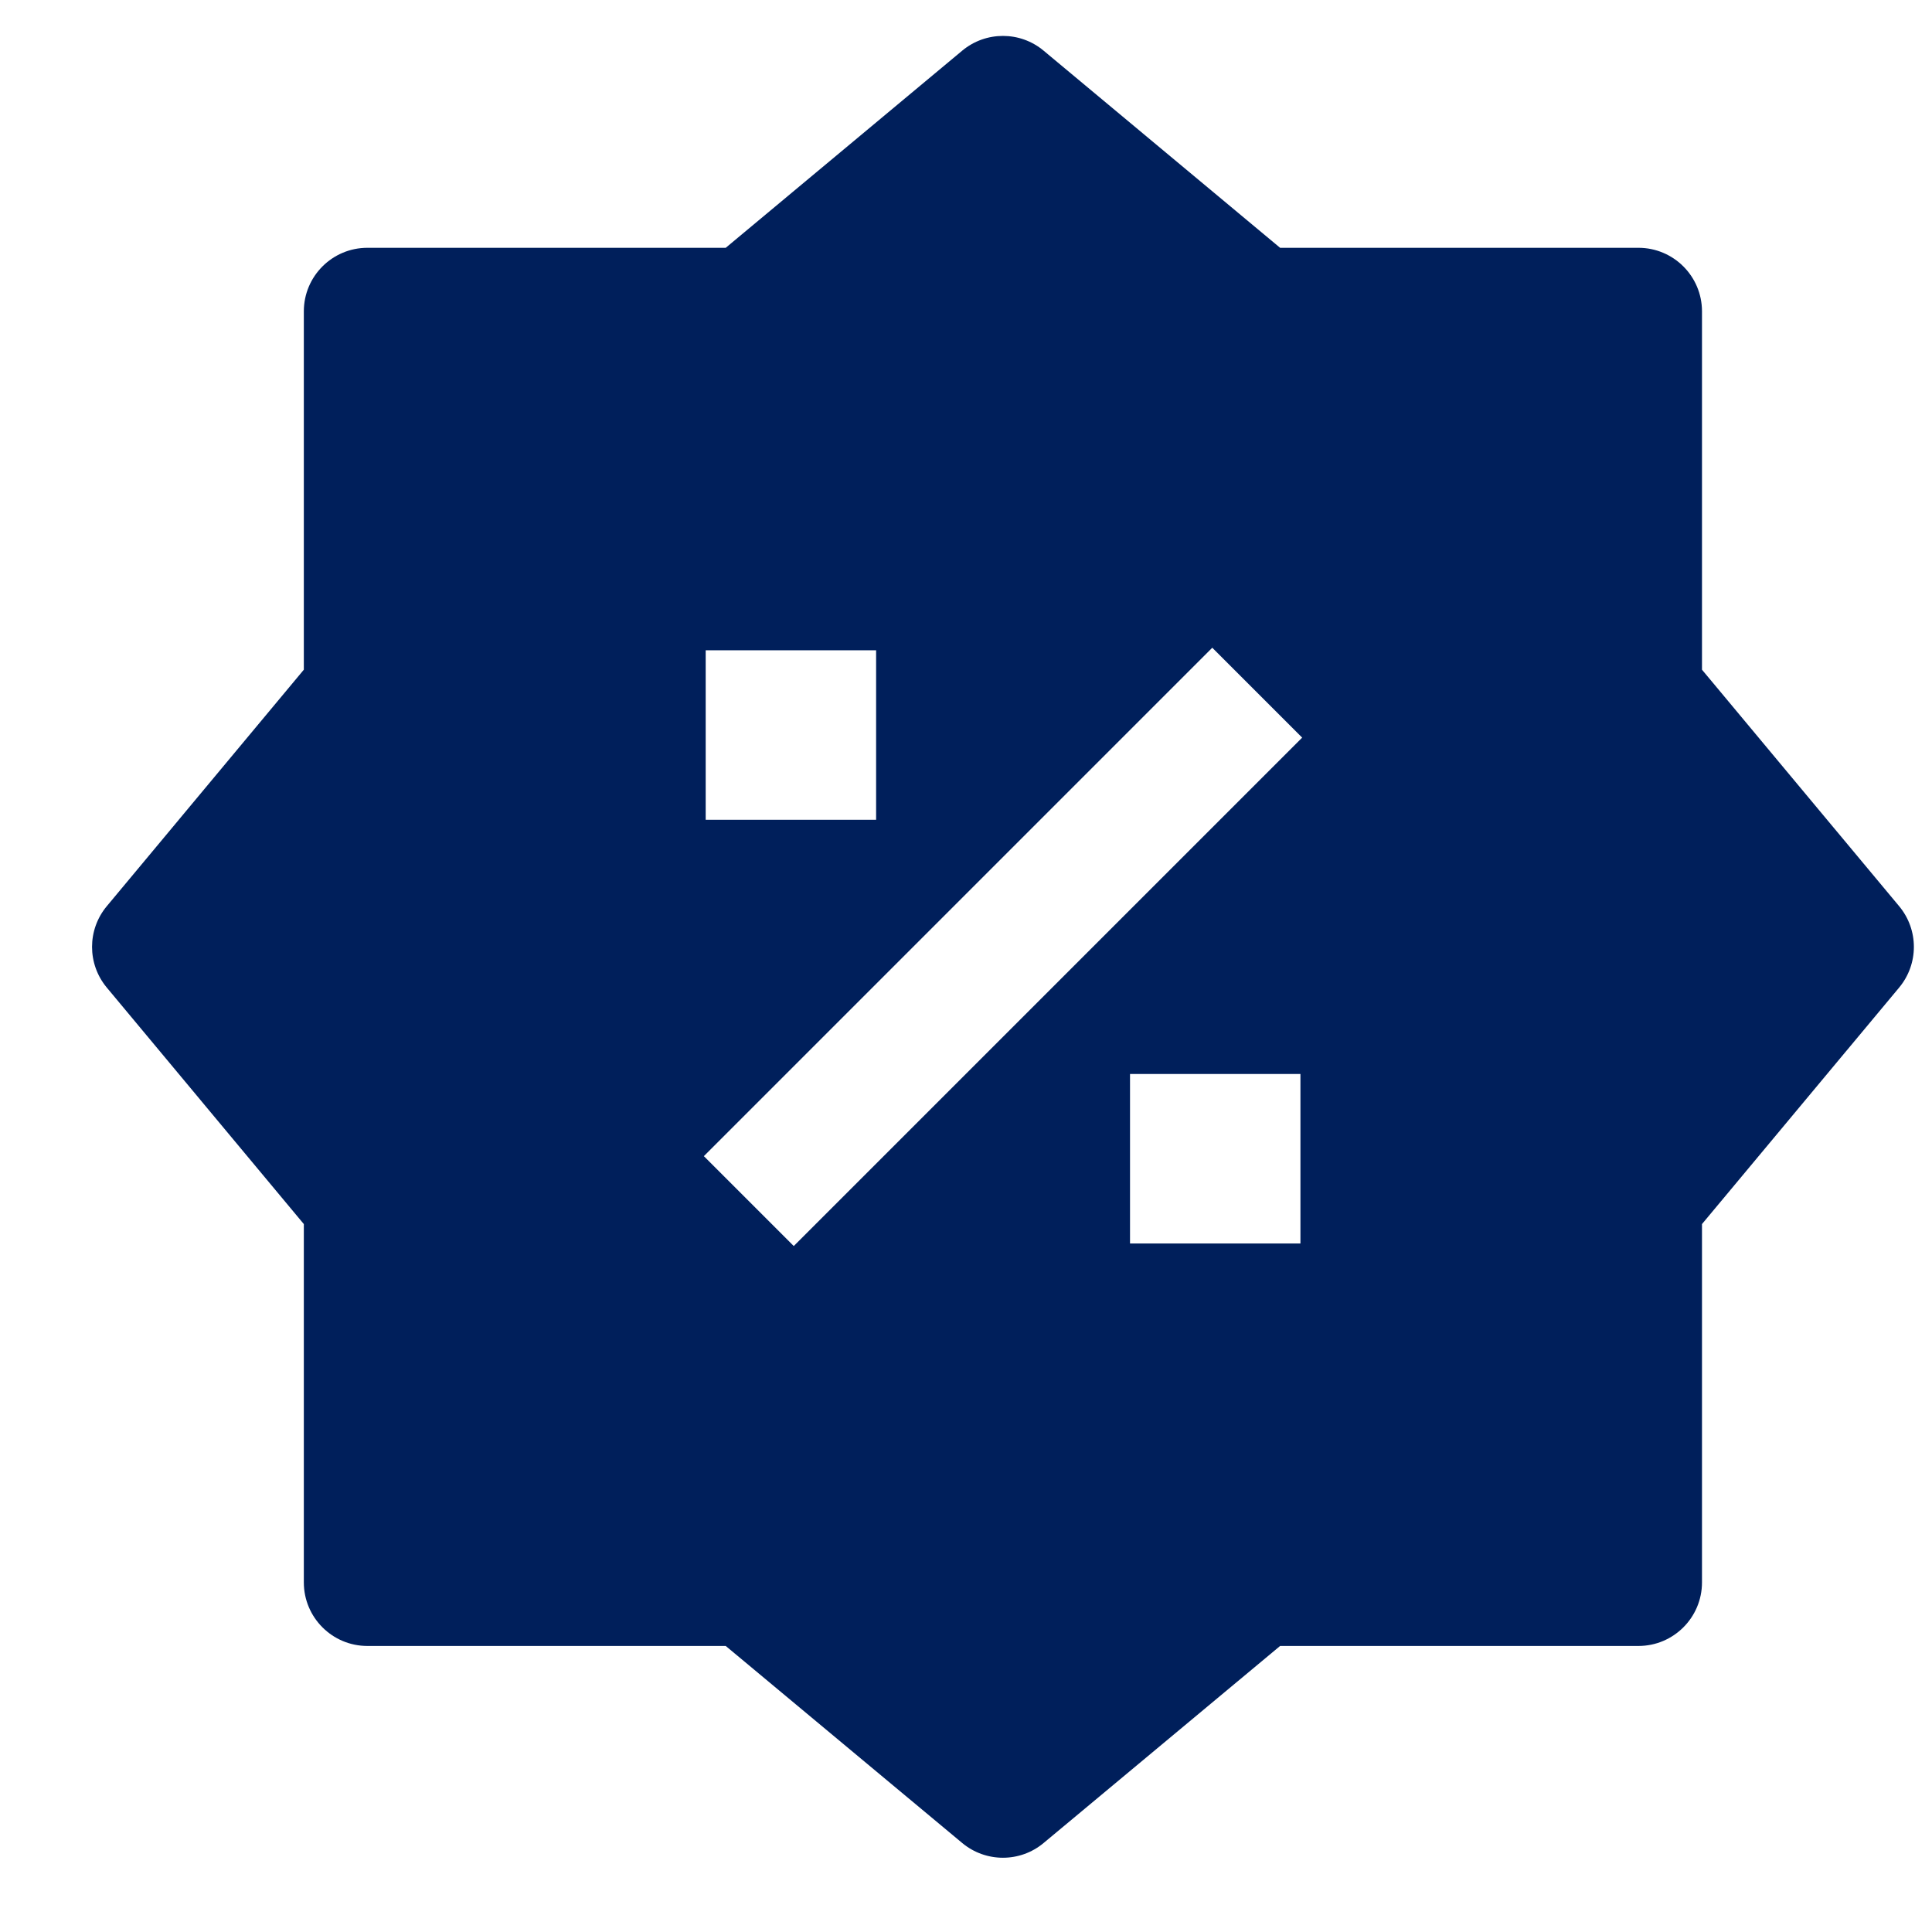 <svg width="19" height="19" viewBox="0 0 19 19" fill="none" xmlns="http://www.w3.org/2000/svg">
<path fill-rule="evenodd" clip-rule="evenodd" d="M9.463 0.498C9.695 0.305 10.032 0.305 10.263 0.498L12.589 2.437H16.113C16.458 2.437 16.738 2.717 16.738 3.062V6.586L18.677 8.912C18.87 9.144 18.87 9.48 18.677 9.712L16.738 12.038V15.562C16.738 15.907 16.458 16.187 16.113 16.187H12.589L10.263 18.125C10.032 18.318 9.695 18.318 9.463 18.125L7.137 16.187H3.613C3.268 16.187 2.988 15.907 2.988 15.562V12.038L1.05 9.712C0.857 9.48 0.857 9.144 1.05 8.912L2.988 6.586V3.062C2.988 2.717 3.268 2.437 3.613 2.437H7.137L9.463 0.498ZM6.922 11.37L11.922 6.37L12.806 7.254L7.806 12.254L6.922 11.37ZM8.616 6.395H6.94V8.062H8.616V6.395ZM12.789 10.562H11.113V12.229H12.789V10.562Z" fill="#001F5B"/>
</svg>
